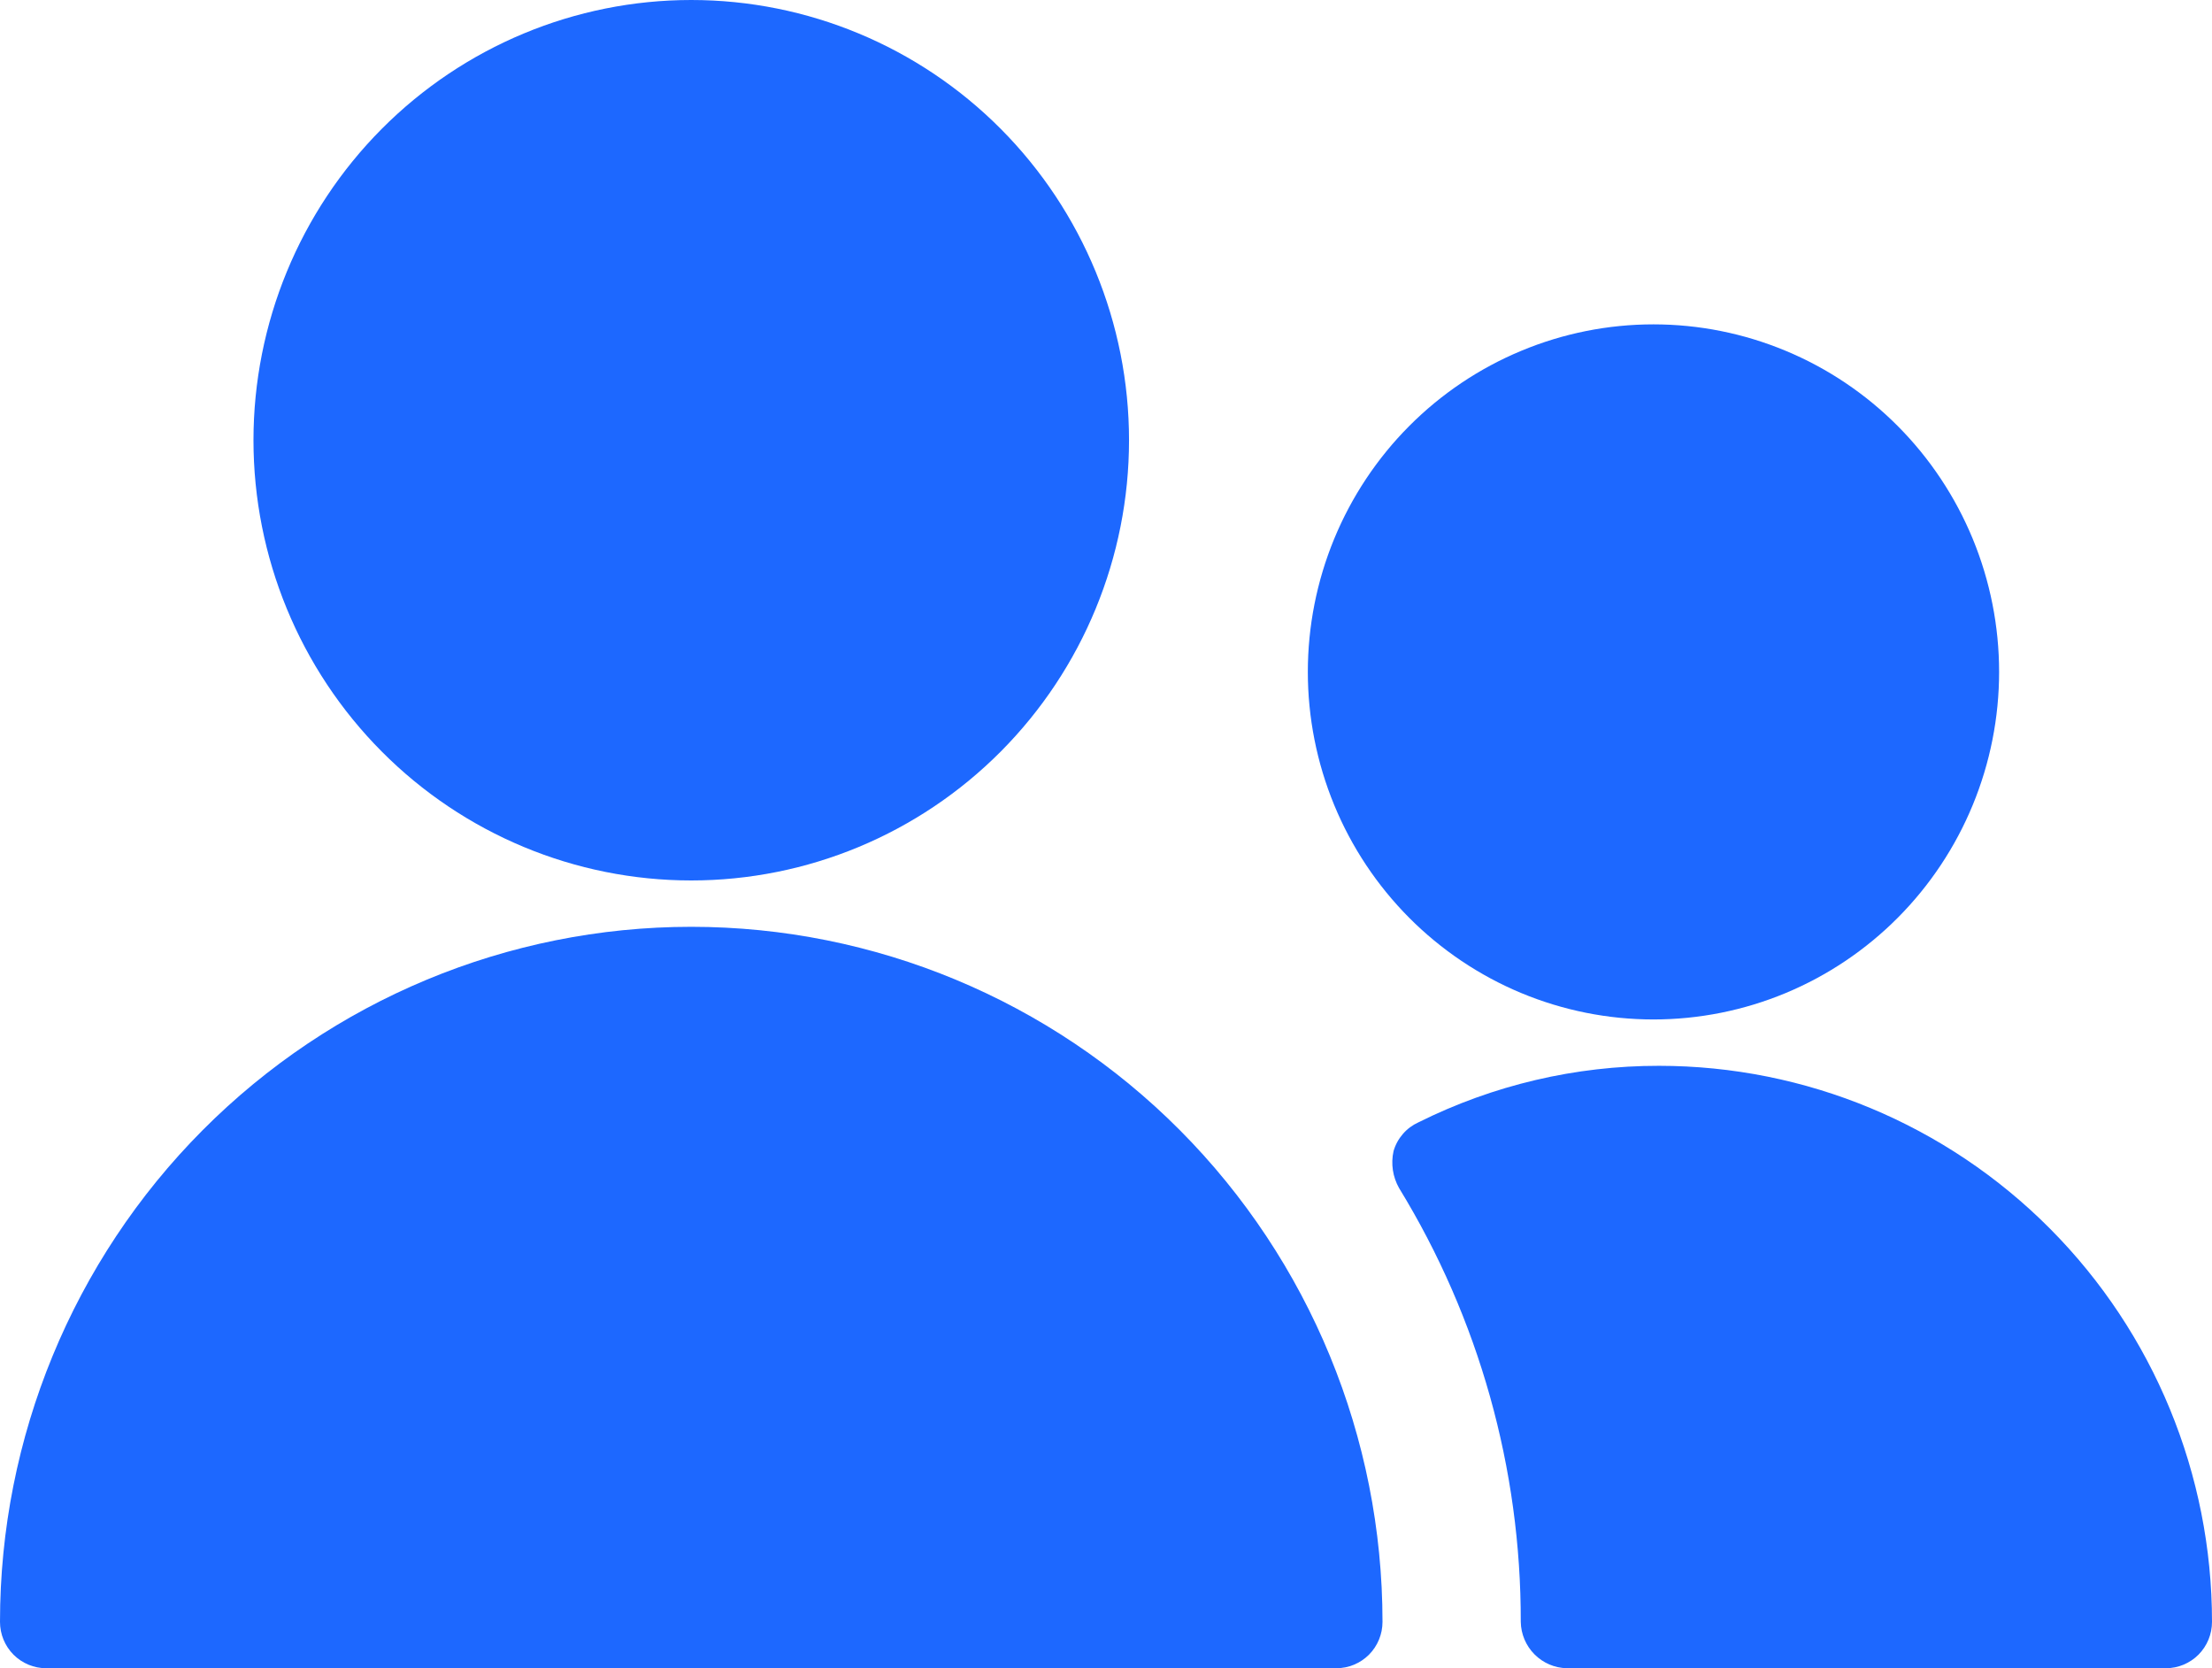 <svg width="61" height="46" viewBox="0 0 61 46" fill="none" xmlns="http://www.w3.org/2000/svg">
<path d="M45.75 29.389C43.449 29.386 41.178 29.92 39.116 30.948C38.952 31.022 38.805 31.131 38.687 31.268C38.568 31.405 38.48 31.566 38.43 31.74C38.352 32.088 38.407 32.453 38.583 32.762C40.785 36.358 41.946 40.499 41.938 44.722C41.944 45.059 42.08 45.38 42.317 45.618C42.554 45.857 42.873 45.993 43.208 46H59.729C60.066 46 60.389 45.865 60.628 45.626C60.866 45.386 61 45.061 61 44.722C61 40.656 59.393 36.755 56.533 33.88C53.673 31.004 49.795 29.389 45.75 29.389Z" fill="#1D68FF"/>
<path d="M36.066 18.528C36.066 19.786 36.313 21.032 36.792 22.195C37.271 23.358 37.973 24.414 38.858 25.304C39.743 26.194 40.794 26.9 41.95 27.382C43.106 27.863 44.346 28.111 45.597 28.111C46.849 28.111 48.089 27.863 49.245 27.382C50.401 26.9 51.452 26.194 52.337 25.304C53.222 24.414 53.924 23.358 54.403 22.195C54.882 21.032 55.129 19.786 55.129 18.528C55.129 17.269 54.882 16.023 54.403 14.86C53.924 13.698 53.222 12.641 52.337 11.751C51.452 10.861 50.401 10.155 49.245 9.674C48.089 9.192 46.849 8.944 45.597 8.944C44.346 8.944 43.106 9.192 41.95 9.674C40.794 10.155 39.743 10.861 38.858 11.751C37.973 12.641 37.271 13.698 36.792 14.86C36.313 16.023 36.066 17.269 36.066 18.528Z" fill="#1D68FF"/>
<path d="M6.99 12.139C6.99 15.358 8.262 18.446 10.526 20.722C12.79 22.999 15.861 24.278 19.062 24.278C22.264 24.278 25.335 22.999 27.599 20.722C29.863 18.446 31.135 15.358 31.135 12.139C31.135 8.919 29.863 5.832 27.599 3.555C25.335 1.279 22.264 0 19.062 0C15.861 0 12.79 1.279 10.526 3.555C8.262 5.832 6.99 8.919 6.99 12.139Z" fill="#1D68FF"/>
<path d="M38.125 44.722C38.125 39.639 36.117 34.764 32.542 31.169C28.967 27.575 24.118 25.556 19.062 25.556C14.007 25.556 9.158 27.575 5.583 31.169C2.008 34.764 0 39.639 0 44.722C0 45.061 0.134 45.386 0.372 45.626C0.611 45.865 0.934 46 1.271 46H36.854C37.191 46 37.514 45.865 37.753 45.626C37.991 45.386 38.125 45.061 38.125 44.722Z" fill="#1D68FF"/>
</svg>
